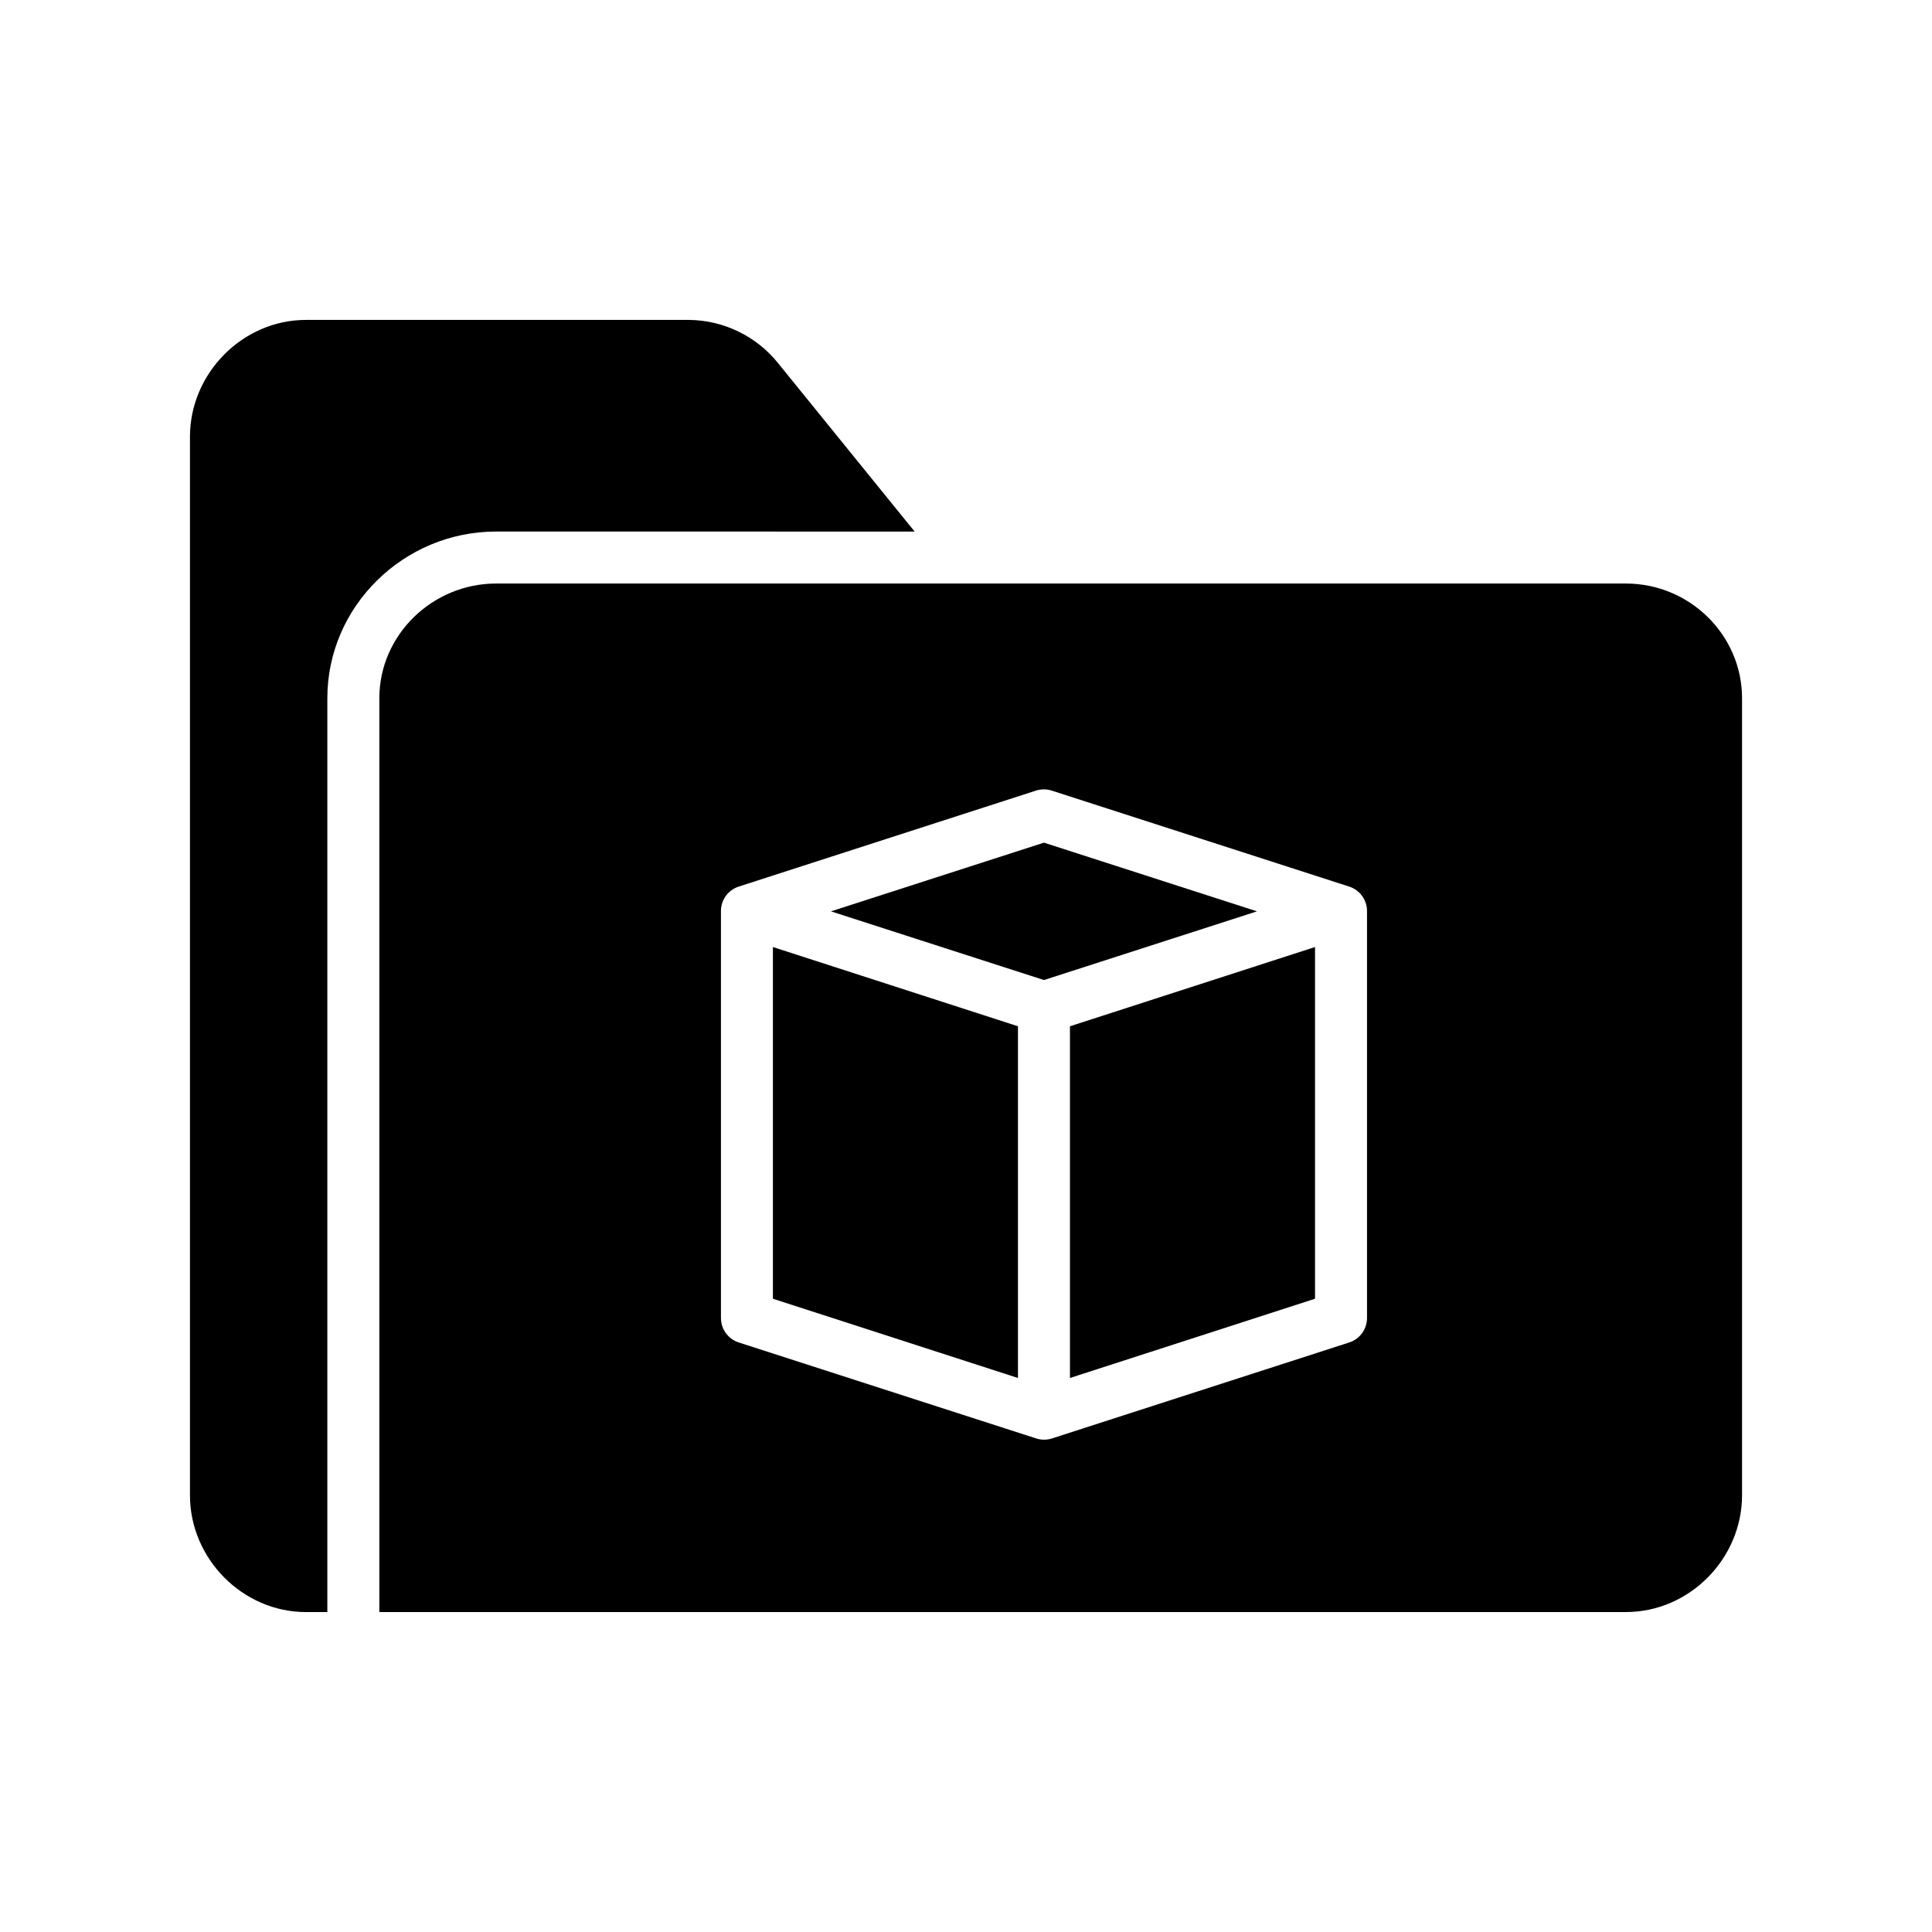 <?xml version="1.0" encoding="UTF-8"?>
<!-- The Best Svg Icon site in the world: iconSvg.co, Visit us! https://iconsvg.co -->
<svg fill="#000000" width="800px" height="800px" version="1.1" viewBox="144 144 512 512" xmlns="http://www.w3.org/2000/svg">
 <g>
  <path d="m420.66 367.31-56.453 18.207 56.453 18.203 56.449-18.203z"/>
  <path d="m348.83 488.18 64.941 21v-93.207l-64.941-21z"/>
  <path d="m605.66 540.25v-211.2c0-16.82-13.941-30.406-30.762-30.406h-299.44c-16.82 0-30.93 13.586-30.93 30.406v242.16h330.37c16.82 0 30.762-14.148 30.762-30.969zm-99.387-47.047c0.039 2.973-1.855 5.629-4.68 6.555l-78.801 25.441h-0.004c-1.363 0.445-2.832 0.445-4.195 0l-78.848-25.441c-2.824-0.926-4.723-3.578-4.688-6.555v-107.68c-0.043-2.973 1.852-5.629 4.676-6.559l78.797-25.441c1.367-0.441 2.84-0.441 4.207 0l78.848 25.441c2.828 0.93 4.727 3.582 4.688 6.559z"/>
  <path d="m225.1 571.21h5.648v-242.16c0-24.418 20.289-44.184 44.707-44.184l110.93 0.004-36.152-44.59c-5.754-7.184-14.43-11.406-23.633-11.5h-101.5c-16.82 0-30.758 14.152-30.758 30.969v280.5c0 16.82 13.938 30.969 30.758 30.969z"/>
  <path d="m427.55 509.18 64.945-21v-93.207l-64.945 21z"/>
 </g>
</svg>